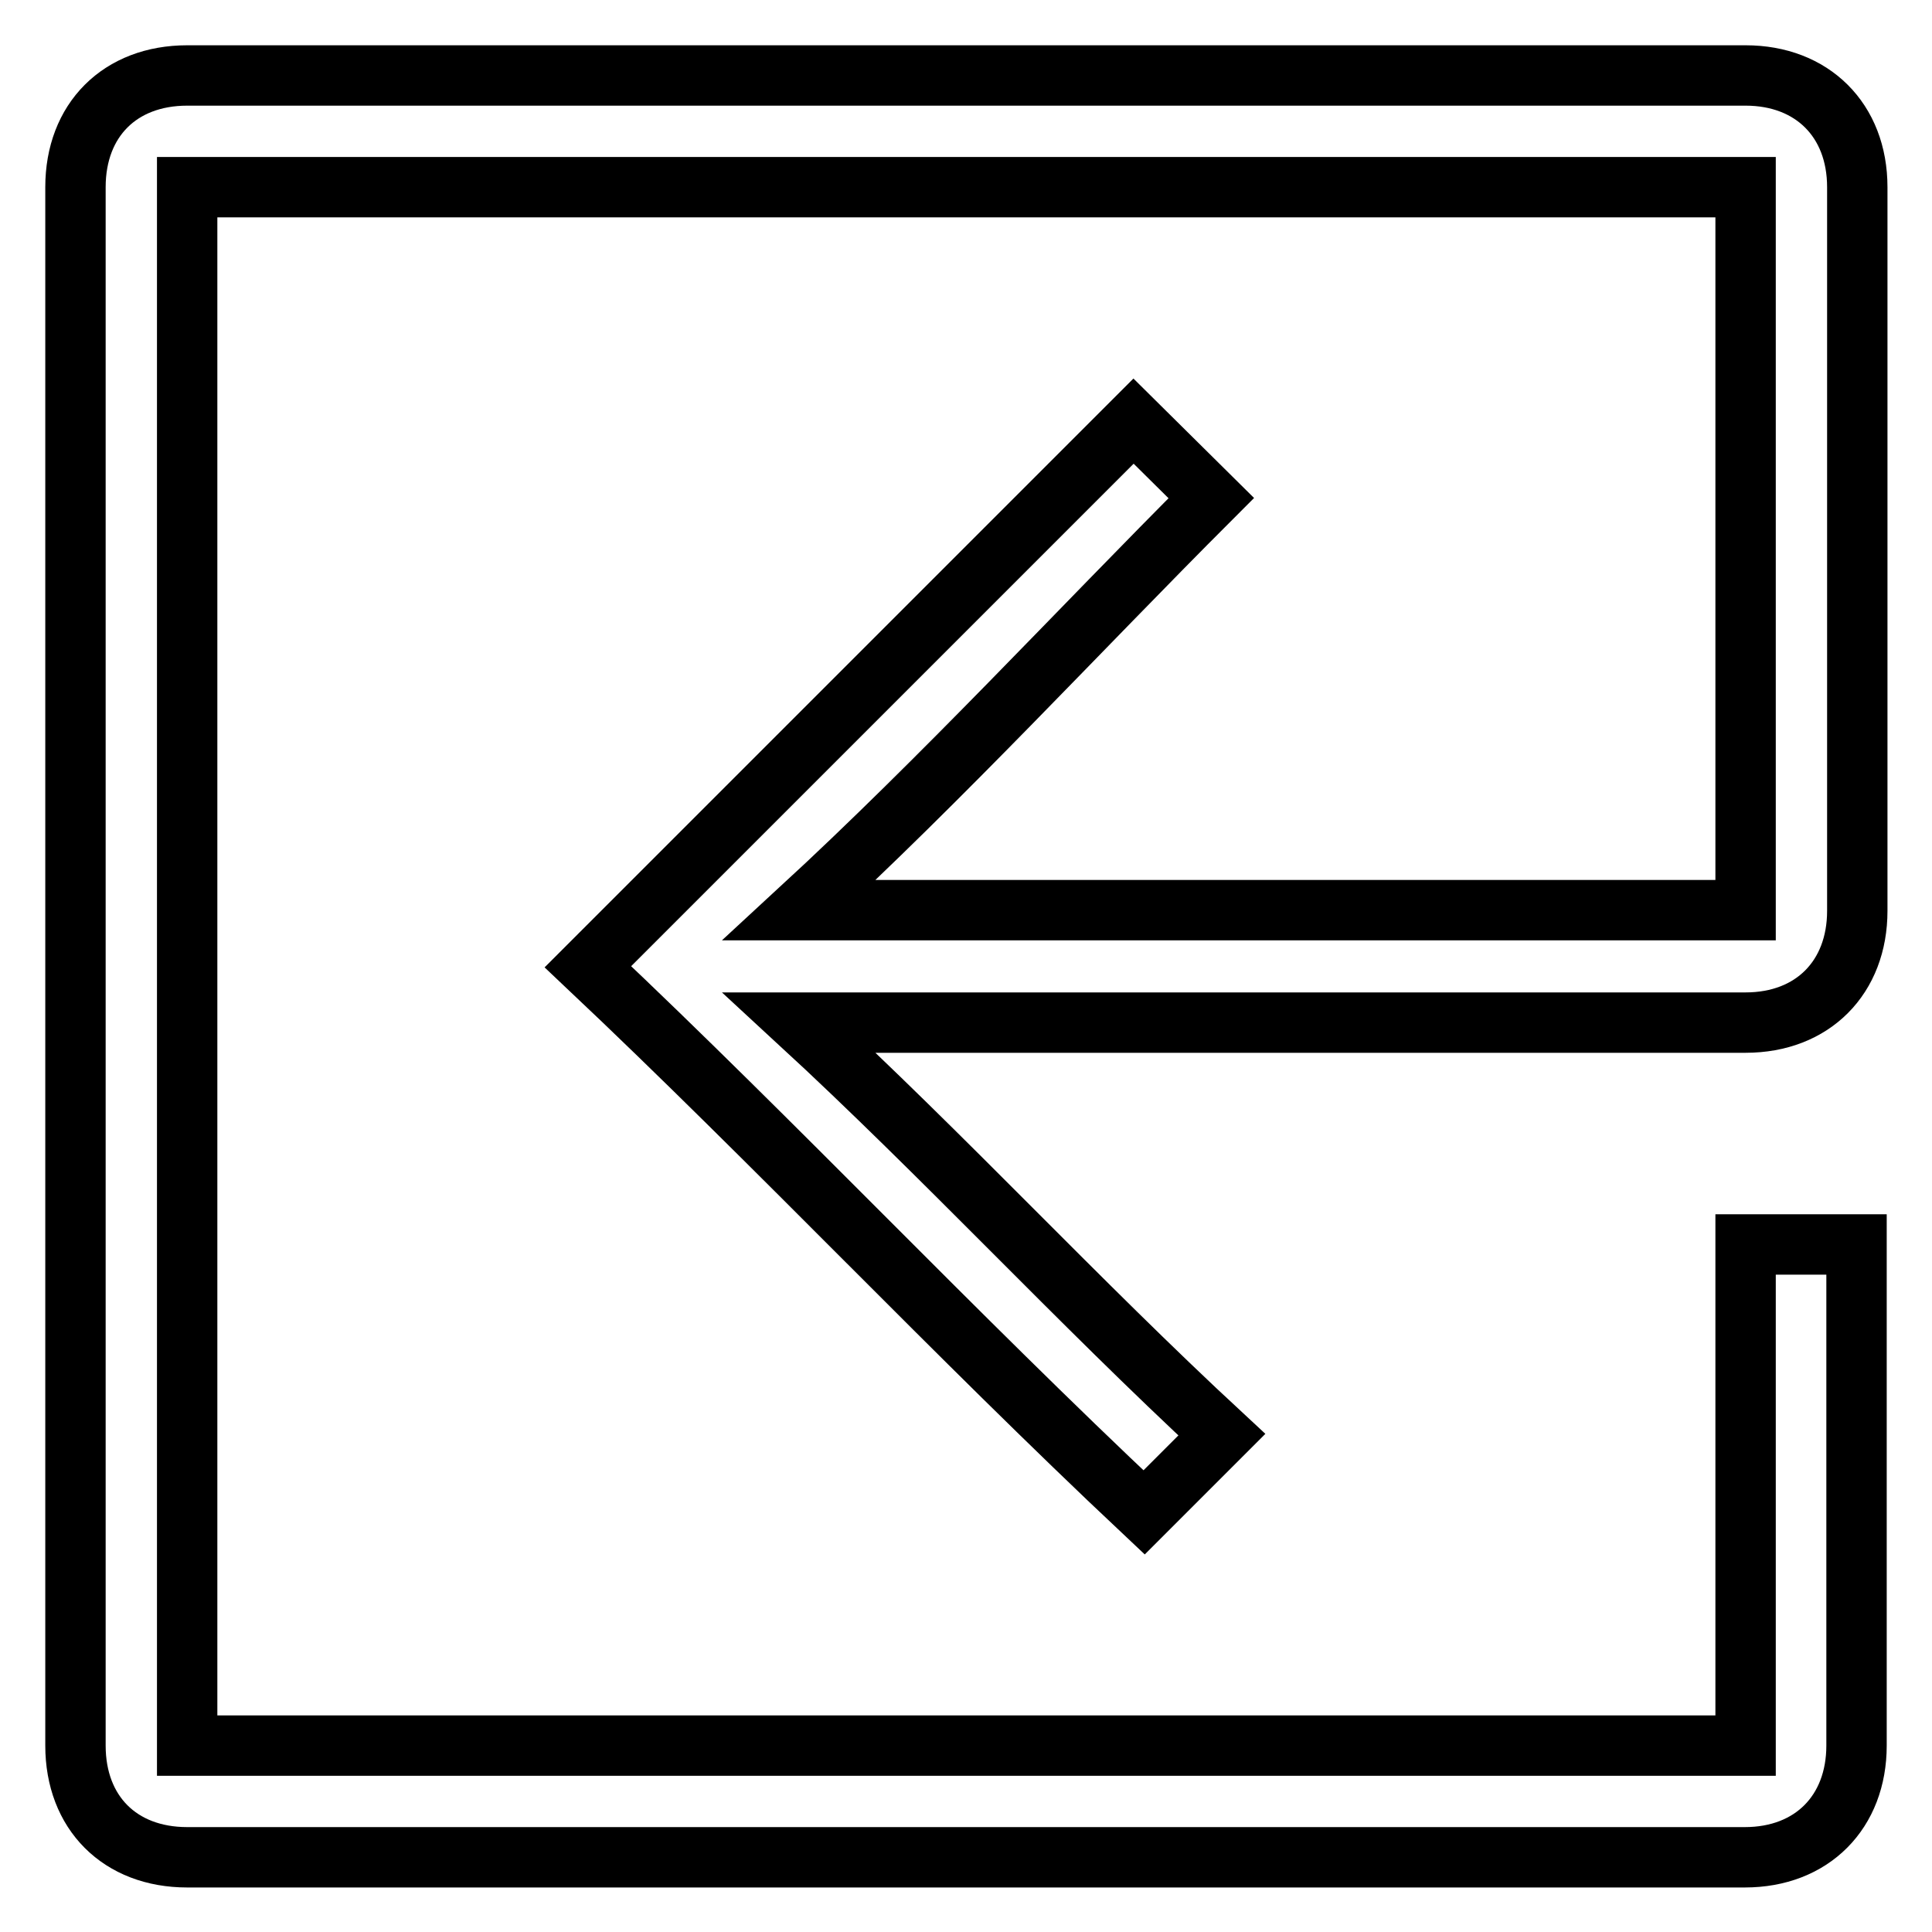 <?xml version="1.0" encoding="utf-8"?>
<!-- Svg Vector Icons : http://www.onlinewebfonts.com/icon -->
<!DOCTYPE svg PUBLIC "-//W3C//DTD SVG 1.1//EN" "http://www.w3.org/Graphics/SVG/1.1/DTD/svg11.dtd">
<svg version="1.1" xmlns="http://www.w3.org/2000/svg" xmlns:xlink="http://www.w3.org/1999/xlink" x="0px" y="0px" viewBox="0 0 256 256" enable-background="new 0 0 256 256" xml:space="preserve">
<g> <path stroke-width="8" fill-opacity="0" stroke="#000000"  d="M231.3,120.6V24.8H24.8v206.5h206.5v-66.4H246v66.4c0,8.8-5.9,14.8-14.8,14.8H24.8 c-8.9,0-14.8-5.9-14.8-14.8V24.8C10,15.9,15.9,10,24.8,10h206.5c8.8,0,14.8,5.9,14.8,14.8v95.9c0,8.8-5.9,14.8-14.8,14.8H105.9 c19.2,17.7,36.9,36.9,56,54.6l-10.3,10.3c-25.1-23.6-48.7-48.7-73.7-72.3l72.3-72.3L160.5,66c-17.7,17.7-35.4,36.9-54.6,54.6H231.3 z"/></g>
</svg>